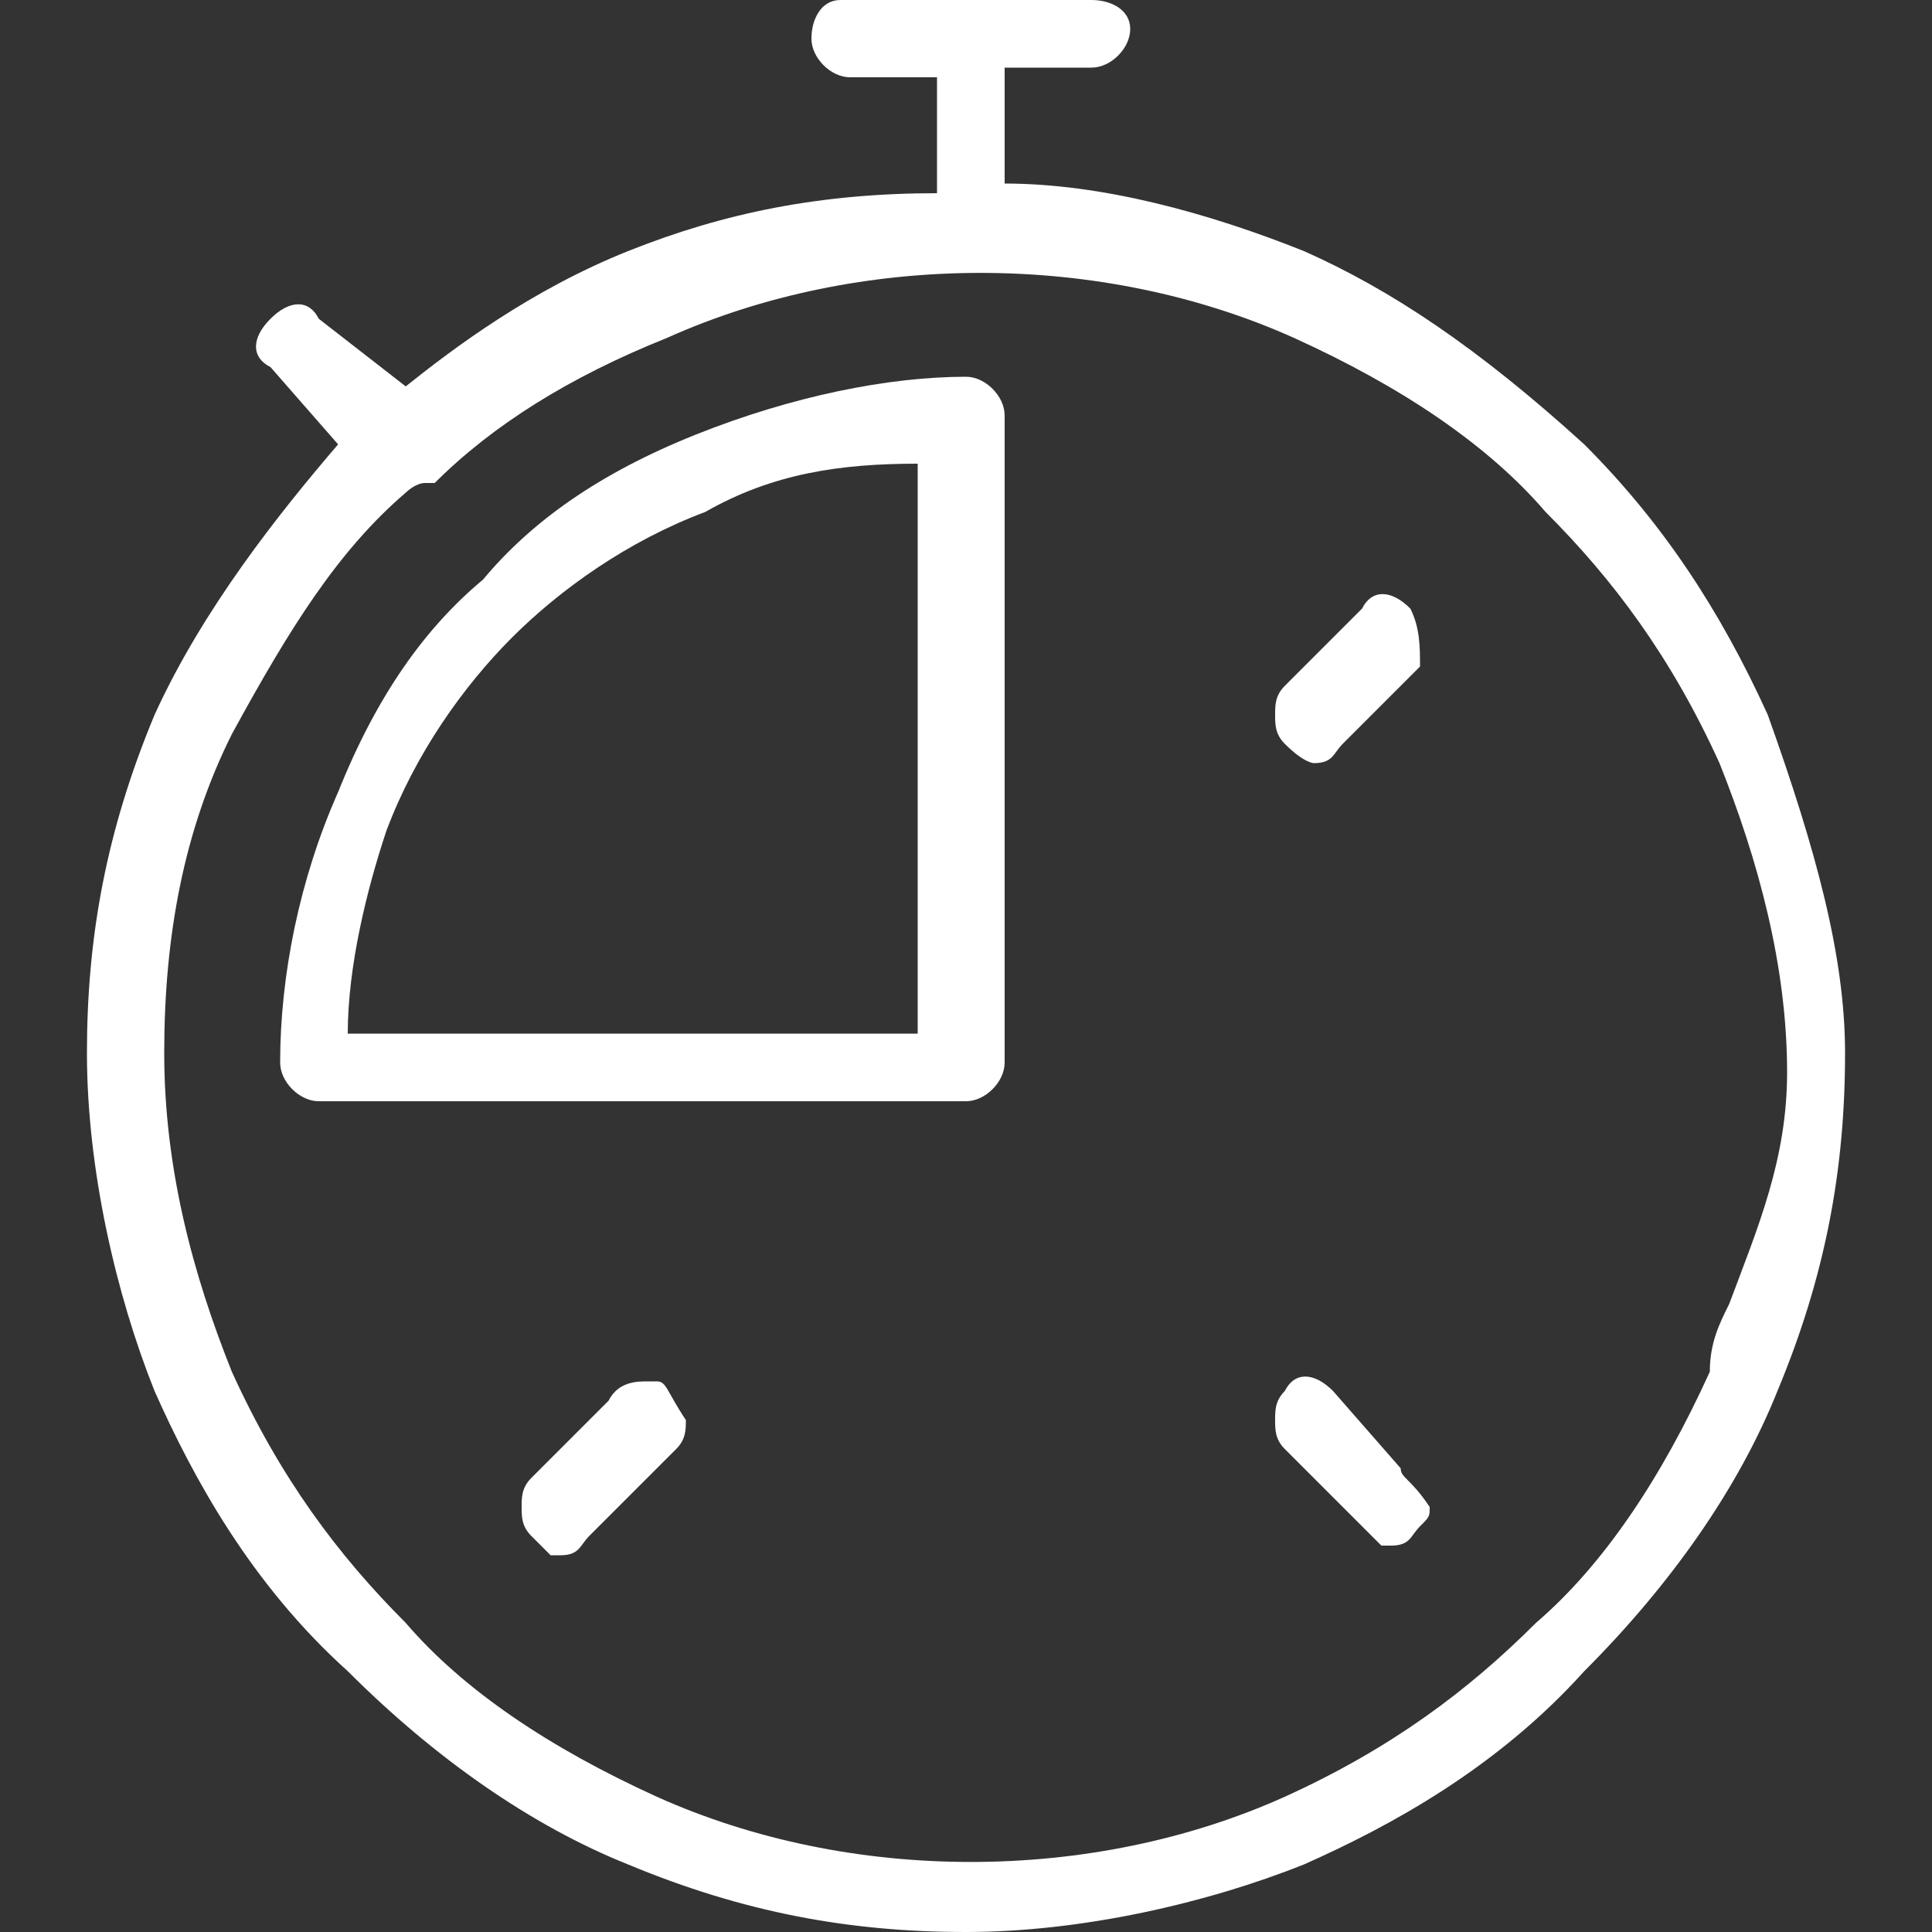 <?xml version="1.0" encoding="utf-8"?>
<!-- Generator: Adobe Illustrator 21.1.0, SVG Export Plug-In . SVG Version: 6.00 Build 0)  -->
<svg version="1.1" id="Layer_1" xmlns="http://www.w3.org/2000/svg" xmlns:xlink="http://www.w3.org/1999/xlink" x="0px" y="0px"
	 viewBox="0 0 20 20" style="enable-background:new 0 0 20 20;" xml:space="preserve">
<rect x="0" y="0" width="20" height="20" fill="#333333" stroke="none"/>
<style type="text/css">
	.st0{fill:#FFFFFF;}
</style>
<path class="st0" d="M18.3,7.4L18.3,7.4c-0.5-1.1-1.1-2-1.9-2.8c-1.1-1-2-1.6-2.9-2c-1-0.4-2.1-0.7-3.1-0.7V0.7h0.9
	c0.2,0,0.4-0.2,0.4-0.4S11.5,0,11.3,0H8.7C8.5,0,8.4,0.2,8.4,0.4s0.2,0.4,0.4,0.4h0.9v1.2C8.5,2,7.5,2.2,6.5,2.6
	c-1,0.4-1.8,1-2.3,1.4L3.3,3.3C3.2,3.1,3,3.1,2.8,3.3s-0.2,0.4,0,0.5l0.7,0.8l0,0C2.9,5.3,2.1,6.3,1.6,7.4c-0.5,1.2-0.7,2.3-0.7,3.5
	c0,1.2,0.3,2.5,0.7,3.5c0.4,0.9,1,2,2,2.9c0.9,0.9,1.9,1.6,2.9,2C7.7,19.8,8.8,20,10,20c1.2,0,2.5-0.3,3.5-0.7c0.9-0.4,2-1,2.9-2
	c0.9-0.9,1.6-1.9,2-2.9c0.5-1.2,0.7-2.3,0.7-3.5C19.1,9.9,18.8,8.8,18.3,7.4z M18.5,11.1c0,0.9-0.3,1.6-0.6,2.4
	c-0.1,0.2-0.2,0.4-0.2,0.7c-0.5,1.1-1.1,2-1.8,2.6c-0.7,0.7-1.5,1.3-2.6,1.8c-2,0.9-4.5,0.9-6.5,0c-1.1-0.5-2-1.1-2.6-1.8
	c-0.7-0.7-1.3-1.5-1.8-2.6c-0.4-1-0.7-2.1-0.7-3.3s0.2-2.3,0.7-3.3c0.6-1.1,1.1-1.9,1.8-2.5C4.2,5.1,4.3,5,4.4,5h0.1l0,0
	c0.6-0.6,1.4-1.1,2.4-1.5c2-0.9,4.5-0.9,6.5,0c1.1,0.5,2,1.1,2.6,1.8c0.7,0.7,1.3,1.5,1.8,2.6C18.2,8.9,18.5,10,18.5,11.1z"/>
<path class="st0" d="M14.6,6.3c-0.2-0.2-0.4-0.2-0.5,0l-0.8,0.8c-0.1,0.1-0.1,0.2-0.1,0.3s0,0.2,0.1,0.3c0.2,0.2,0.3,0.2,0.3,0.2
	c0.2,0,0.2-0.1,0.3-0.2l0.8-0.8C14.7,6.7,14.7,6.5,14.6,6.3z"/>
<path class="st0" d="M14.5,15.2l-0.7-0.8l0,0c-0.2-0.2-0.4-0.2-0.5,0c-0.1,0.1-0.1,0.2-0.1,0.3c0,0.1,0,0.2,0.1,0.3l1,1h0.1
	c0.2,0,0.2-0.1,0.3-0.2c0.1-0.1,0.1-0.1,0.1-0.2C14.6,15.3,14.5,15.3,14.5,15.2z"/>
<path class="st0" d="M6.8,14.3L6.8,14.3l-0.1,0c-0.1,0-0.3,0-0.4,0.2l-0.8,0.8c-0.1,0.1-0.1,0.2-0.1,0.3c0,0.1,0,0.2,0.1,0.3
	l0.2,0.2h0.1c0.2,0,0.2-0.1,0.3-0.2l0.9-0.9c0.1-0.1,0.1-0.2,0.1-0.3C6.9,14.4,6.9,14.3,6.8,14.3z"/>
<path class="st0" d="M10,3.9c-0.8,0-1.8,0.2-2.8,0.6C6.2,4.9,5.5,5.4,5,6C4.4,6.5,3.9,7.2,3.5,8.2C3.1,9.1,2.9,10.1,2.9,11
	c0,0.2,0.2,0.4,0.4,0.4H10c0.2,0,0.4-0.2,0.4-0.4V4.3C10.4,4.1,10.2,3.9,10,3.9z M9.5,4.8v5.9H3.6c0-0.7,0.2-1.5,0.4-2.1
	c0.3-0.8,0.8-1.5,1.3-2s1.2-1,2-1.3C8,4.9,8.7,4.8,9.5,4.8z"/>
</svg>
